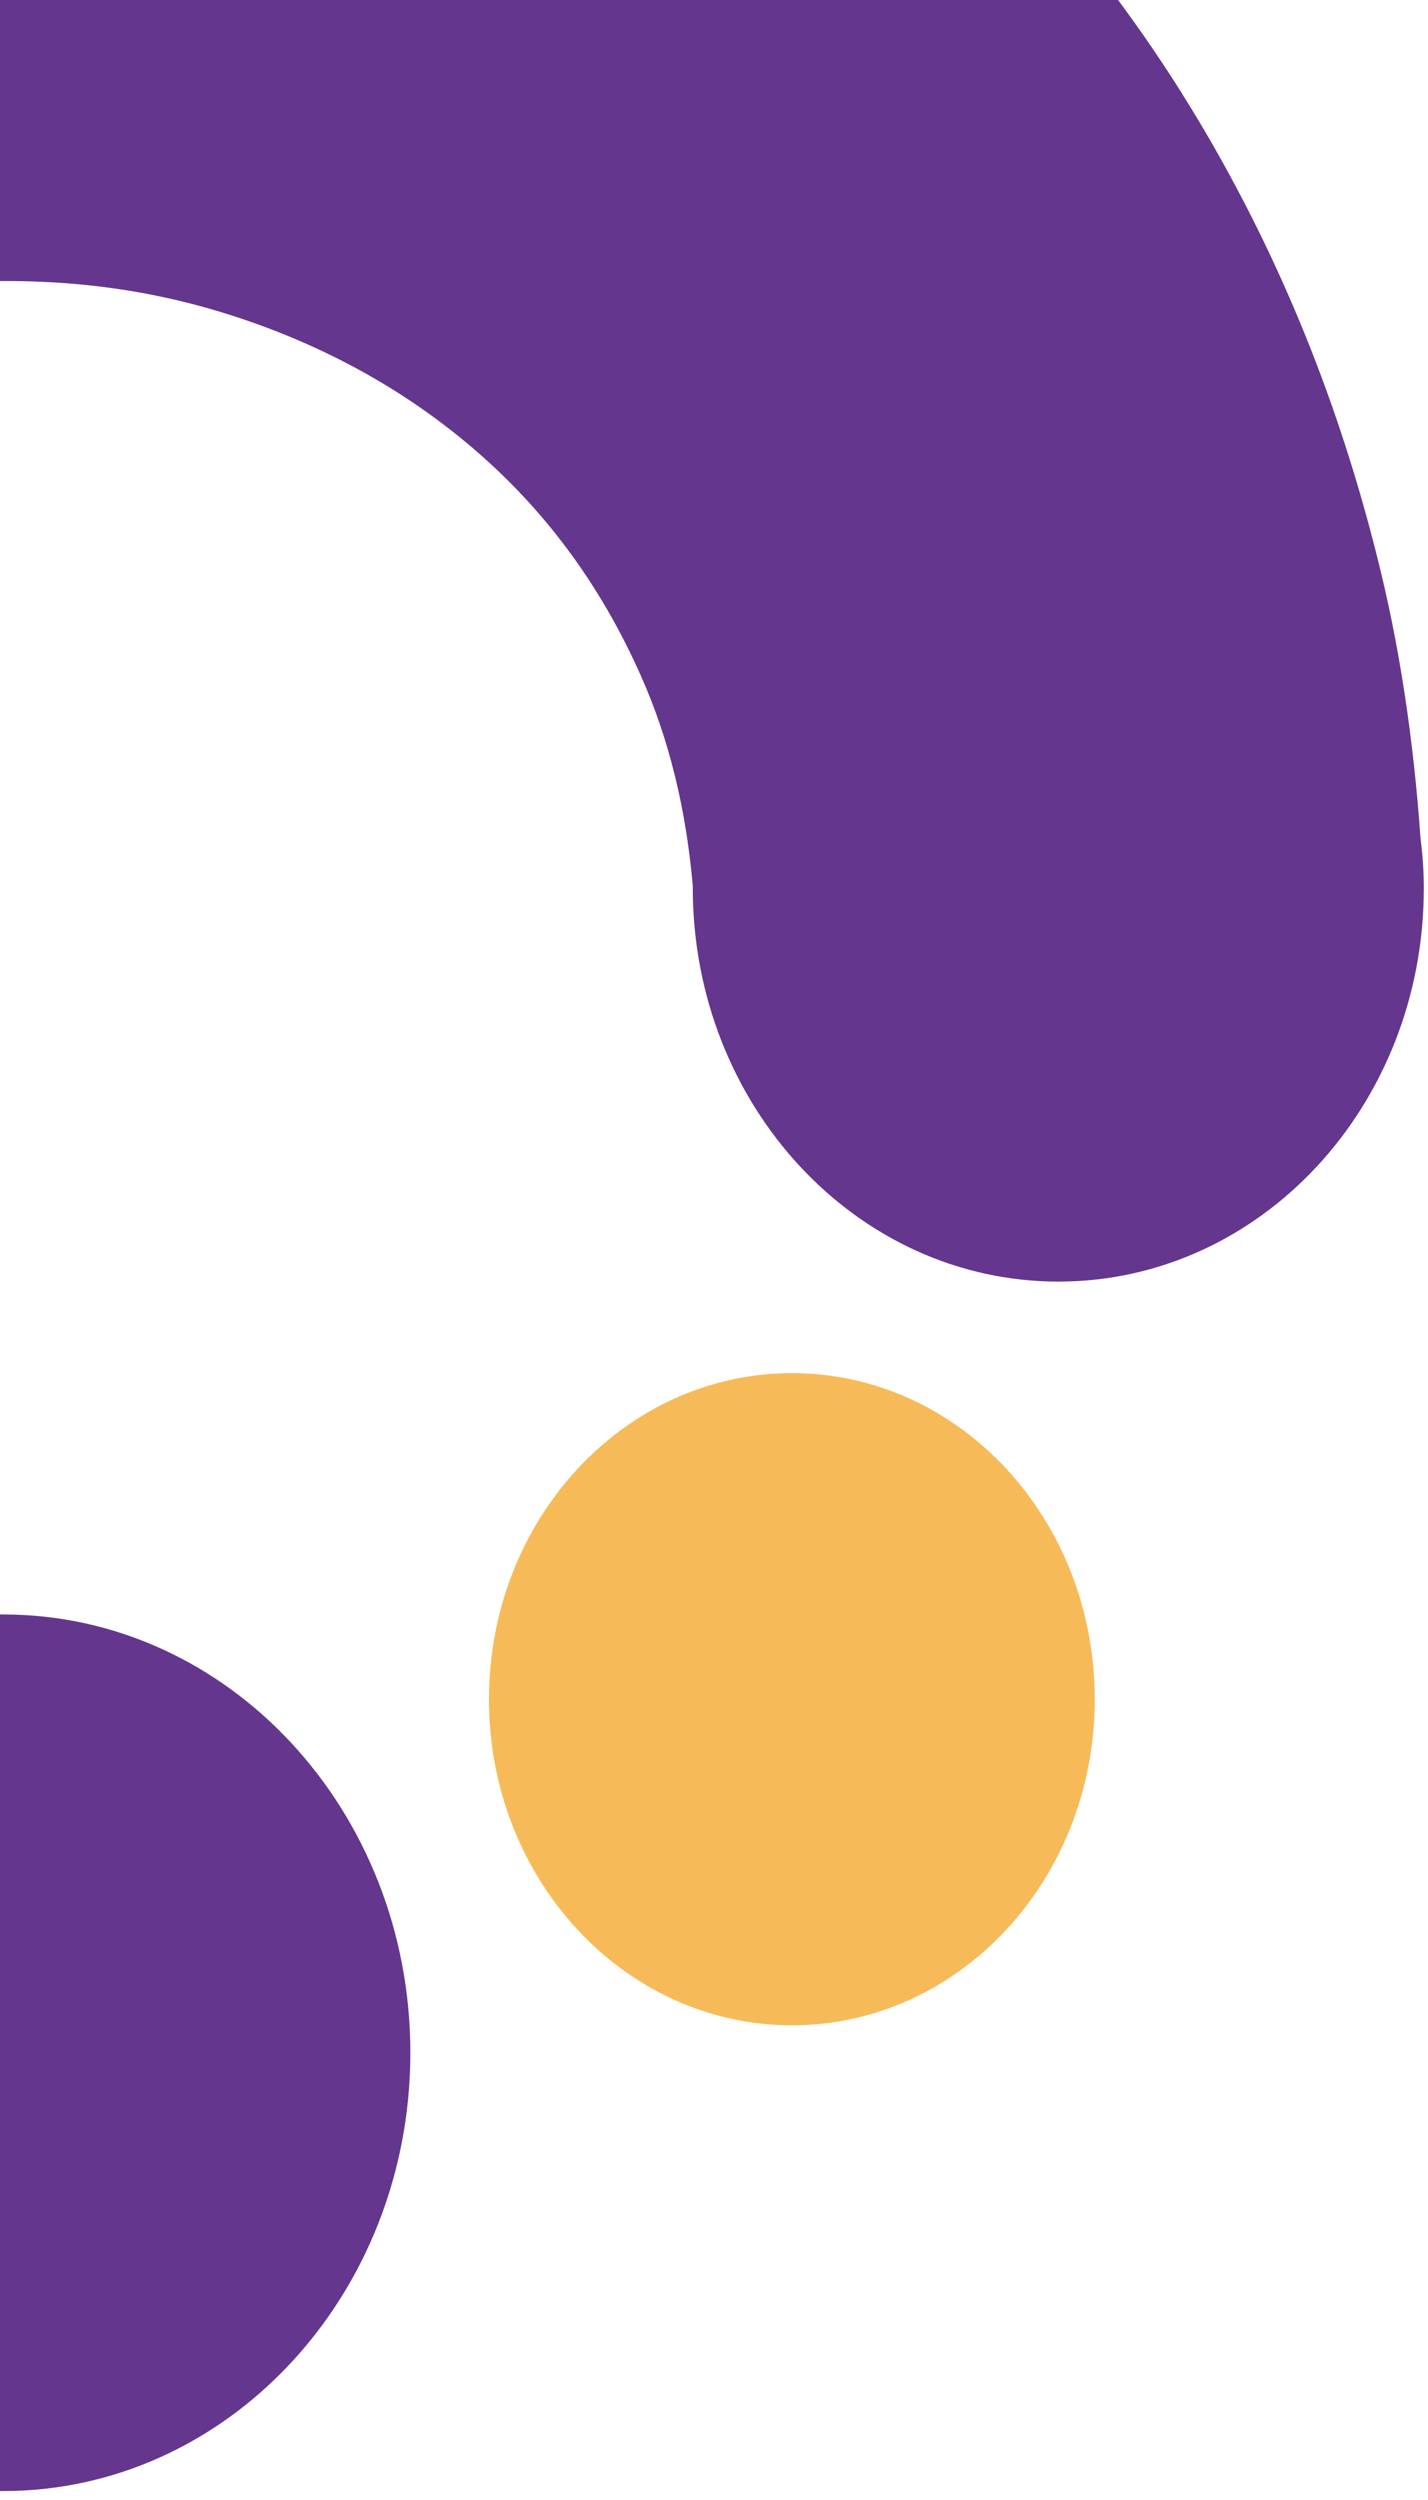 <svg width="128" height="224" viewBox="0 0 128 224" fill="none" xmlns="http://www.w3.org/2000/svg">
<path d="M70.99 181.467C55.977 181.467 43.828 168.393 43.828 152.262C43.828 136.132 55.977 123.033 70.99 123.033C86.004 123.033 98.13 136.107 98.13 152.262C98.13 168.418 85.981 181.467 70.99 181.467Z" fill="#F6BB58"/>
<path d="M0.29 223.198C20.43 223.198 36.783 205.626 36.783 183.927C36.783 162.229 20.454 144.657 0.29 144.657C-8.164 144.632 -16.11 143.29 -23.478 140.605C-30.938 137.896 -37.382 133.969 -42.787 128.899C-48.238 123.804 -52.534 117.615 -55.699 110.308C-58.863 102.975 -60.456 94.823 -60.456 85.751C-60.456 76.679 -58.886 68.029 -55.699 60.573C-52.534 53.117 -48.215 46.779 -42.787 41.559C-37.382 36.34 -30.938 32.313 -23.478 29.455C-16.063 26.597 -8.072 25.18 0.497 25.18C9.067 25.18 16.643 26.597 24.172 29.455C31.679 32.313 38.285 36.34 43.967 41.559C49.649 46.779 54.153 53.117 57.456 60.573C59.996 66.265 61.498 72.553 62.098 79.363C62.098 79.438 62.098 79.513 62.098 79.562C62.098 99.023 76.765 114.831 94.873 114.831C112.982 114.831 127.602 99.073 127.625 79.637L127.625 79.562C127.625 78.021 127.51 76.53 127.325 75.039C126.702 66.265 125.454 57.74 123.352 49.538C120.373 37.756 116.169 26.82 110.741 16.655C105.313 6.464 98.754 -2.732 91.039 -11.034C83.348 -19.31 74.802 -26.419 65.401 -32.334C56.024 -38.249 45.838 -42.823 34.843 -46.103C23.849 -49.359 12.393 -51 0.497 -51C-11.398 -51 -22.831 -49.384 -33.756 -46.103C-44.704 -42.823 -54.89 -38.249 -64.337 -32.334C-73.784 -26.394 -82.353 -19.31 -90.044 -11.034C-97.759 -2.732 -104.342 6.464 -109.839 16.655C-115.336 26.82 -119.586 37.781 -122.542 49.538C-125.522 61.294 -127 73.572 -127 86.397C-127 99.222 -125.522 111.227 -122.542 122.834C-119.563 134.466 -115.336 145.353 -109.839 155.543C-104.342 165.684 -97.759 174.905 -90.044 183.206C-82.353 191.483 -73.784 198.592 -64.337 204.507C-54.89 210.422 -44.704 215.021 -33.756 218.302C-23.016 221.533 -11.813 223.123 -0.103 223.198C0.036 223.198 0.151 223.198 0.29 223.198Z" fill="#64368E"/>
</svg>
